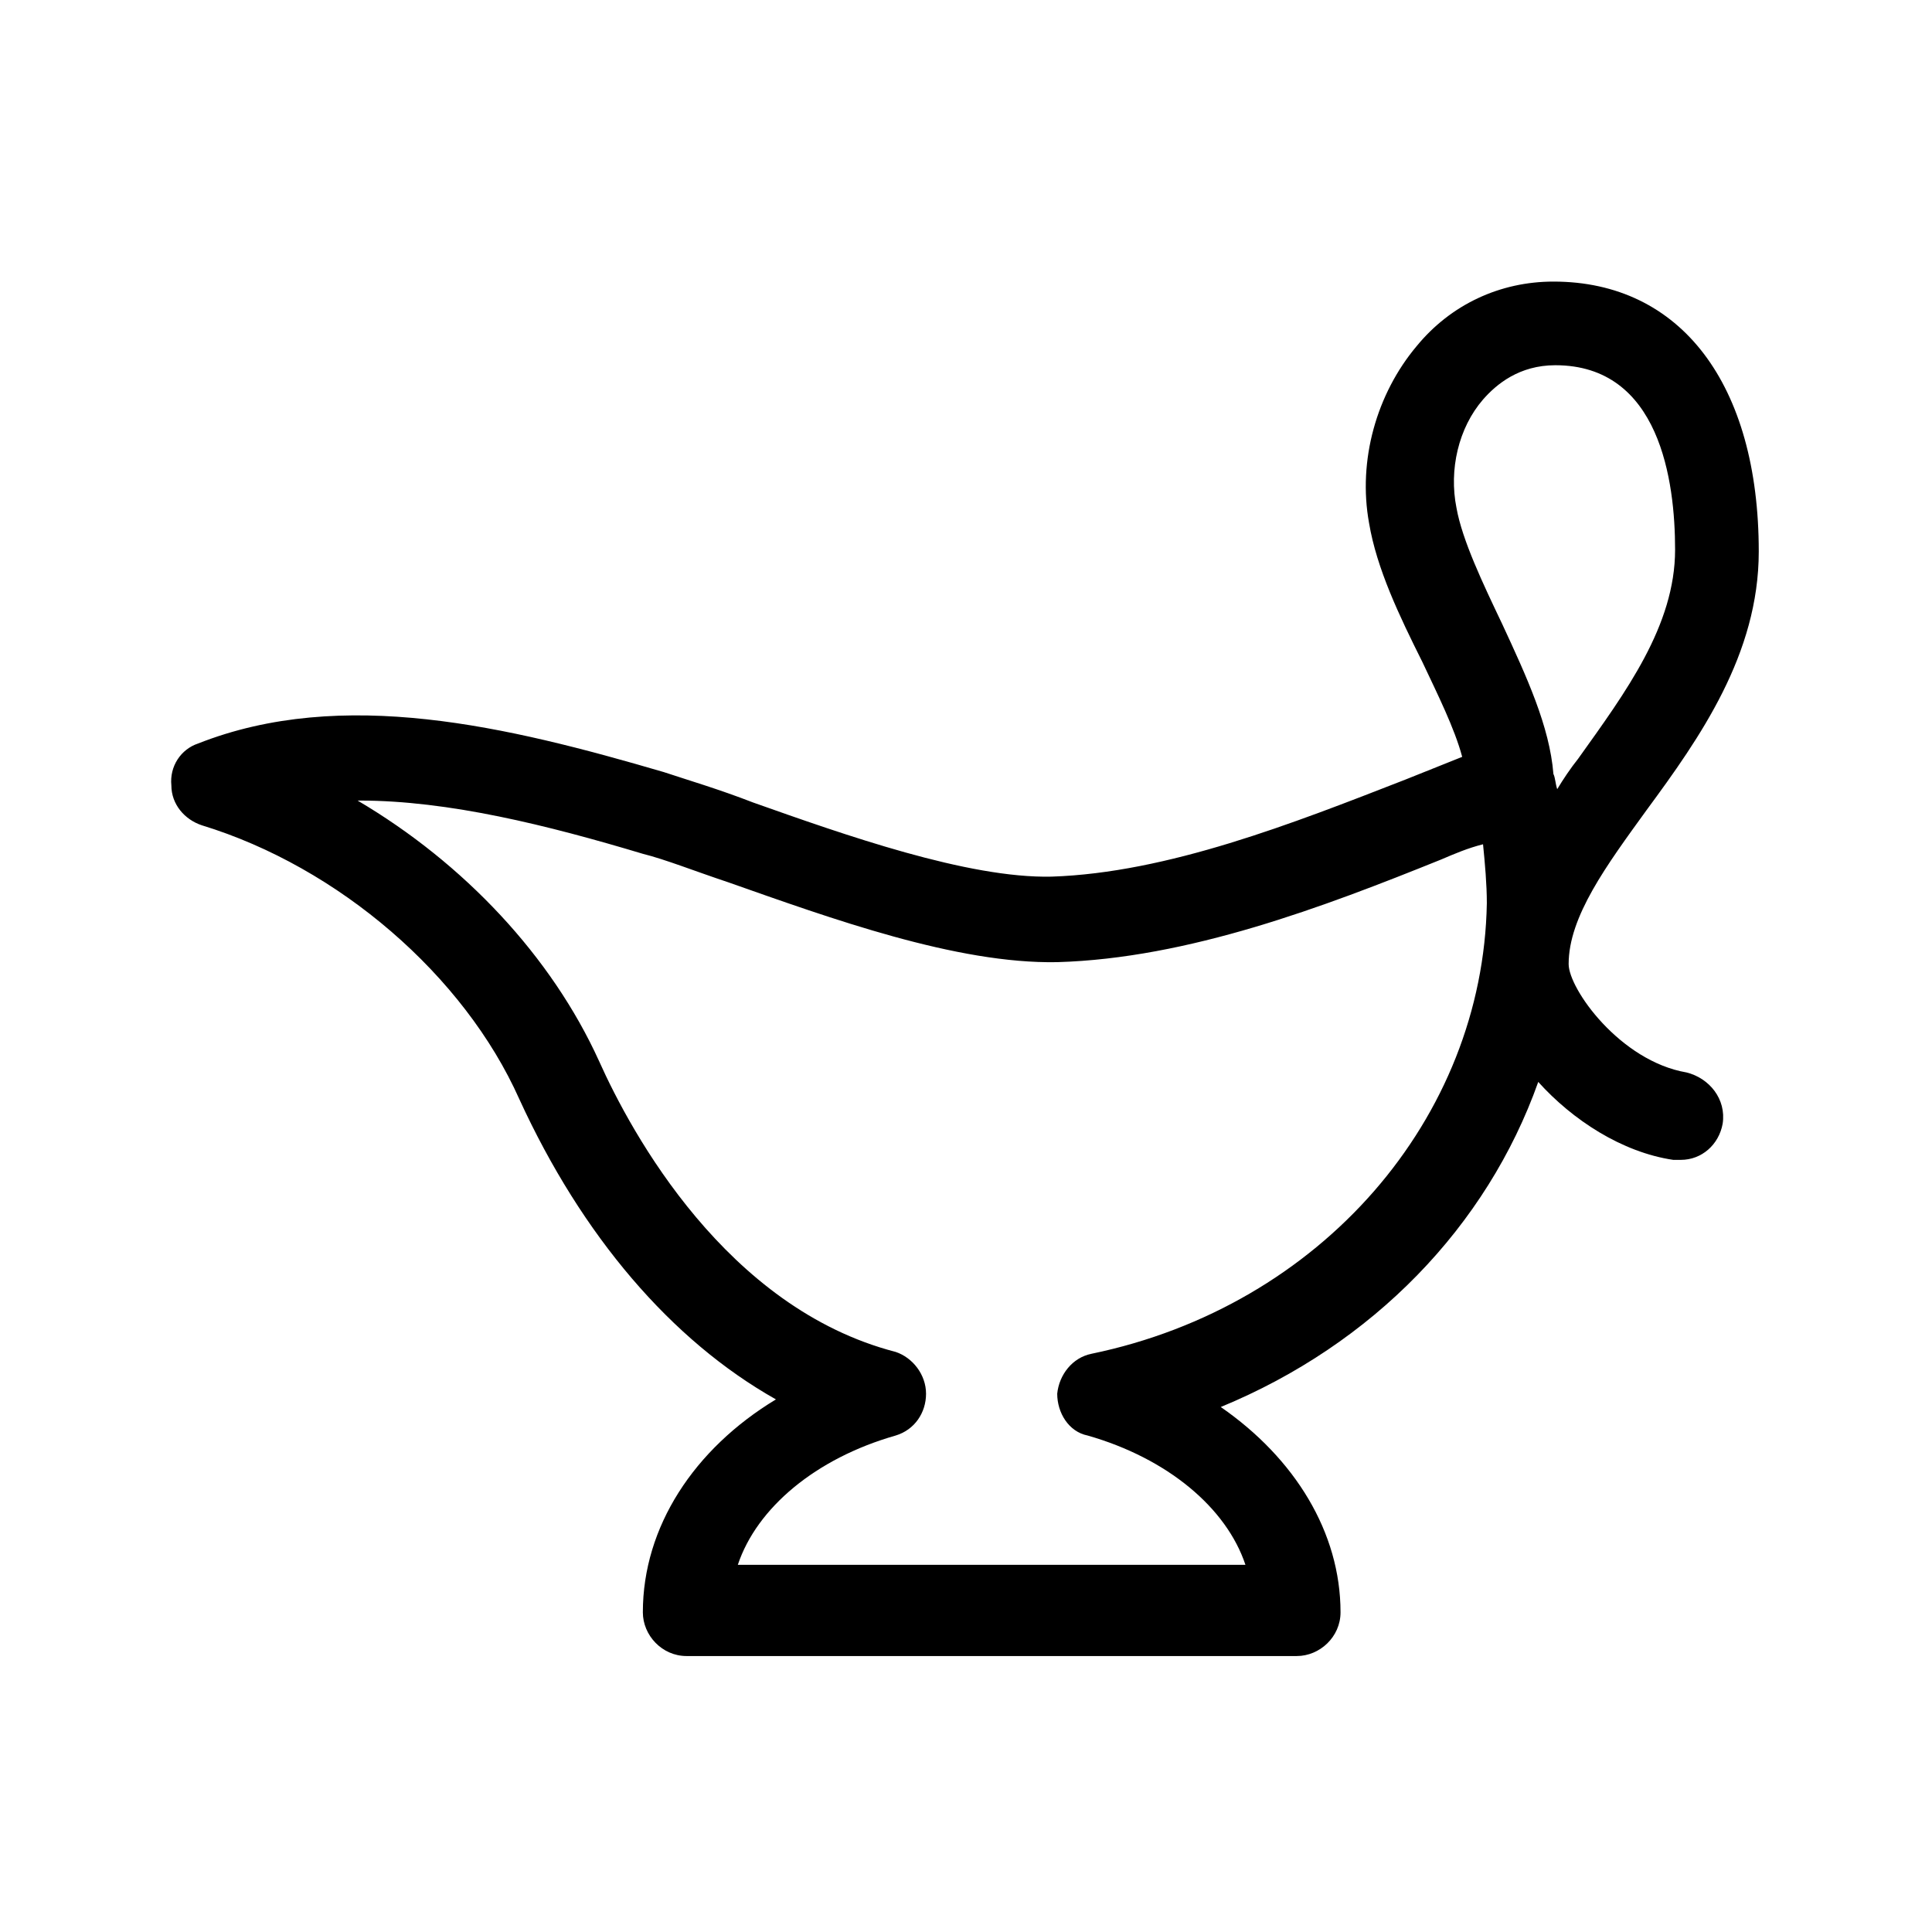 <?xml version="1.0" encoding="UTF-8"?>
<!-- Uploaded to: SVG Repo, www.svgrepo.com, Generator: SVG Repo Mixer Tools -->
<svg fill="#000000" width="800px" height="800px" version="1.1" viewBox="144 144 512 512" xmlns="http://www.w3.org/2000/svg">
 <path d="m590.94 428.21c-17.633-3.023-31.234-22.168-31.234-28.719 0-12.594 10.078-26.199 20.656-40.809 14.105-19.145 29.727-41.312 29.727-68.52 0-44.336-20.656-71.539-54.41-71.539-14.105 0-27.207 6.047-36.273 17.129-10.578 12.594-15.617 30.23-12.594 46.855 2.016 12.09 8.062 24.688 14.105 36.777 4.031 8.566 8.566 17.633 10.578 25.191-5.039 2.016-10.078 4.031-15.113 6.047-29.727 11.586-62.977 24.688-93.707 25.695-22.168 0.504-54.914-11.082-79.098-19.648-9.07-3.527-17.633-6.047-23.68-8.062-41.312-12.09-85.145-22.672-123.43-7.559-4.535 1.512-7.559 6.047-7.055 11.082 0 5.039 3.527 9.07 8.062 10.578 36.273 11.082 69.527 39.801 84.137 72.547 16.625 36.273 40.305 63.984 68.016 79.602-21.664 13.098-35.266 33.754-35.266 56.426 0 6.047 5.039 11.586 11.586 11.586h161.72c6.047 0 11.586-5.039 11.586-11.586 0-21.16-12.09-40.809-31.738-54.41 40.305-16.625 70.535-47.863 84.137-86.152 9.07 10.078 22.168 18.641 35.77 20.656h2.016c5.543 0 10.078-4.031 11.082-9.574 1.004-6.539-3.531-12.082-9.578-13.594zm-53.906-178.35c3.527-4.031 9.574-9.07 19.145-9.07 27.711 0 31.738 30.73 31.738 48.871 0 20.152-13.098 37.785-25.695 55.418-2.016 2.519-4.031 5.543-5.543 8.062-0.504-1.512-0.504-3.023-1.008-4.031-1.008-12.594-7.055-25.695-13.602-39.801-5.039-10.578-10.578-22.168-12.09-30.73-2.016-10.078 0.504-21.16 7.055-28.719zm-103.79 252.91c-5.039 1.008-8.566 5.543-9.07 10.578 0 5.039 3.023 10.078 8.062 11.082 21.16 6.047 36.777 19.145 41.816 34.258l-134.52 0.004c5.039-15.113 20.656-28.215 41.816-34.258 5.039-1.512 8.062-6.047 8.062-11.082 0-5.039-3.527-9.574-8.062-11.082-44.84-11.594-70.031-57.945-78.598-77.09-12.594-27.711-35.77-52.395-63.984-69.023h0.504c23.68 0 49.879 6.551 75.066 14.105 6.047 1.512 13.602 4.535 22.672 7.559 27.207 9.574 60.457 21.664 87.16 21.16 34.762-1.008 70.535-14.609 101.77-27.207 3.527-1.512 7.055-3.023 11.082-4.031 0.504 5.039 1.008 10.578 1.008 15.617-1.004 56.938-43.828 106.81-104.79 119.41z"/>
</svg>